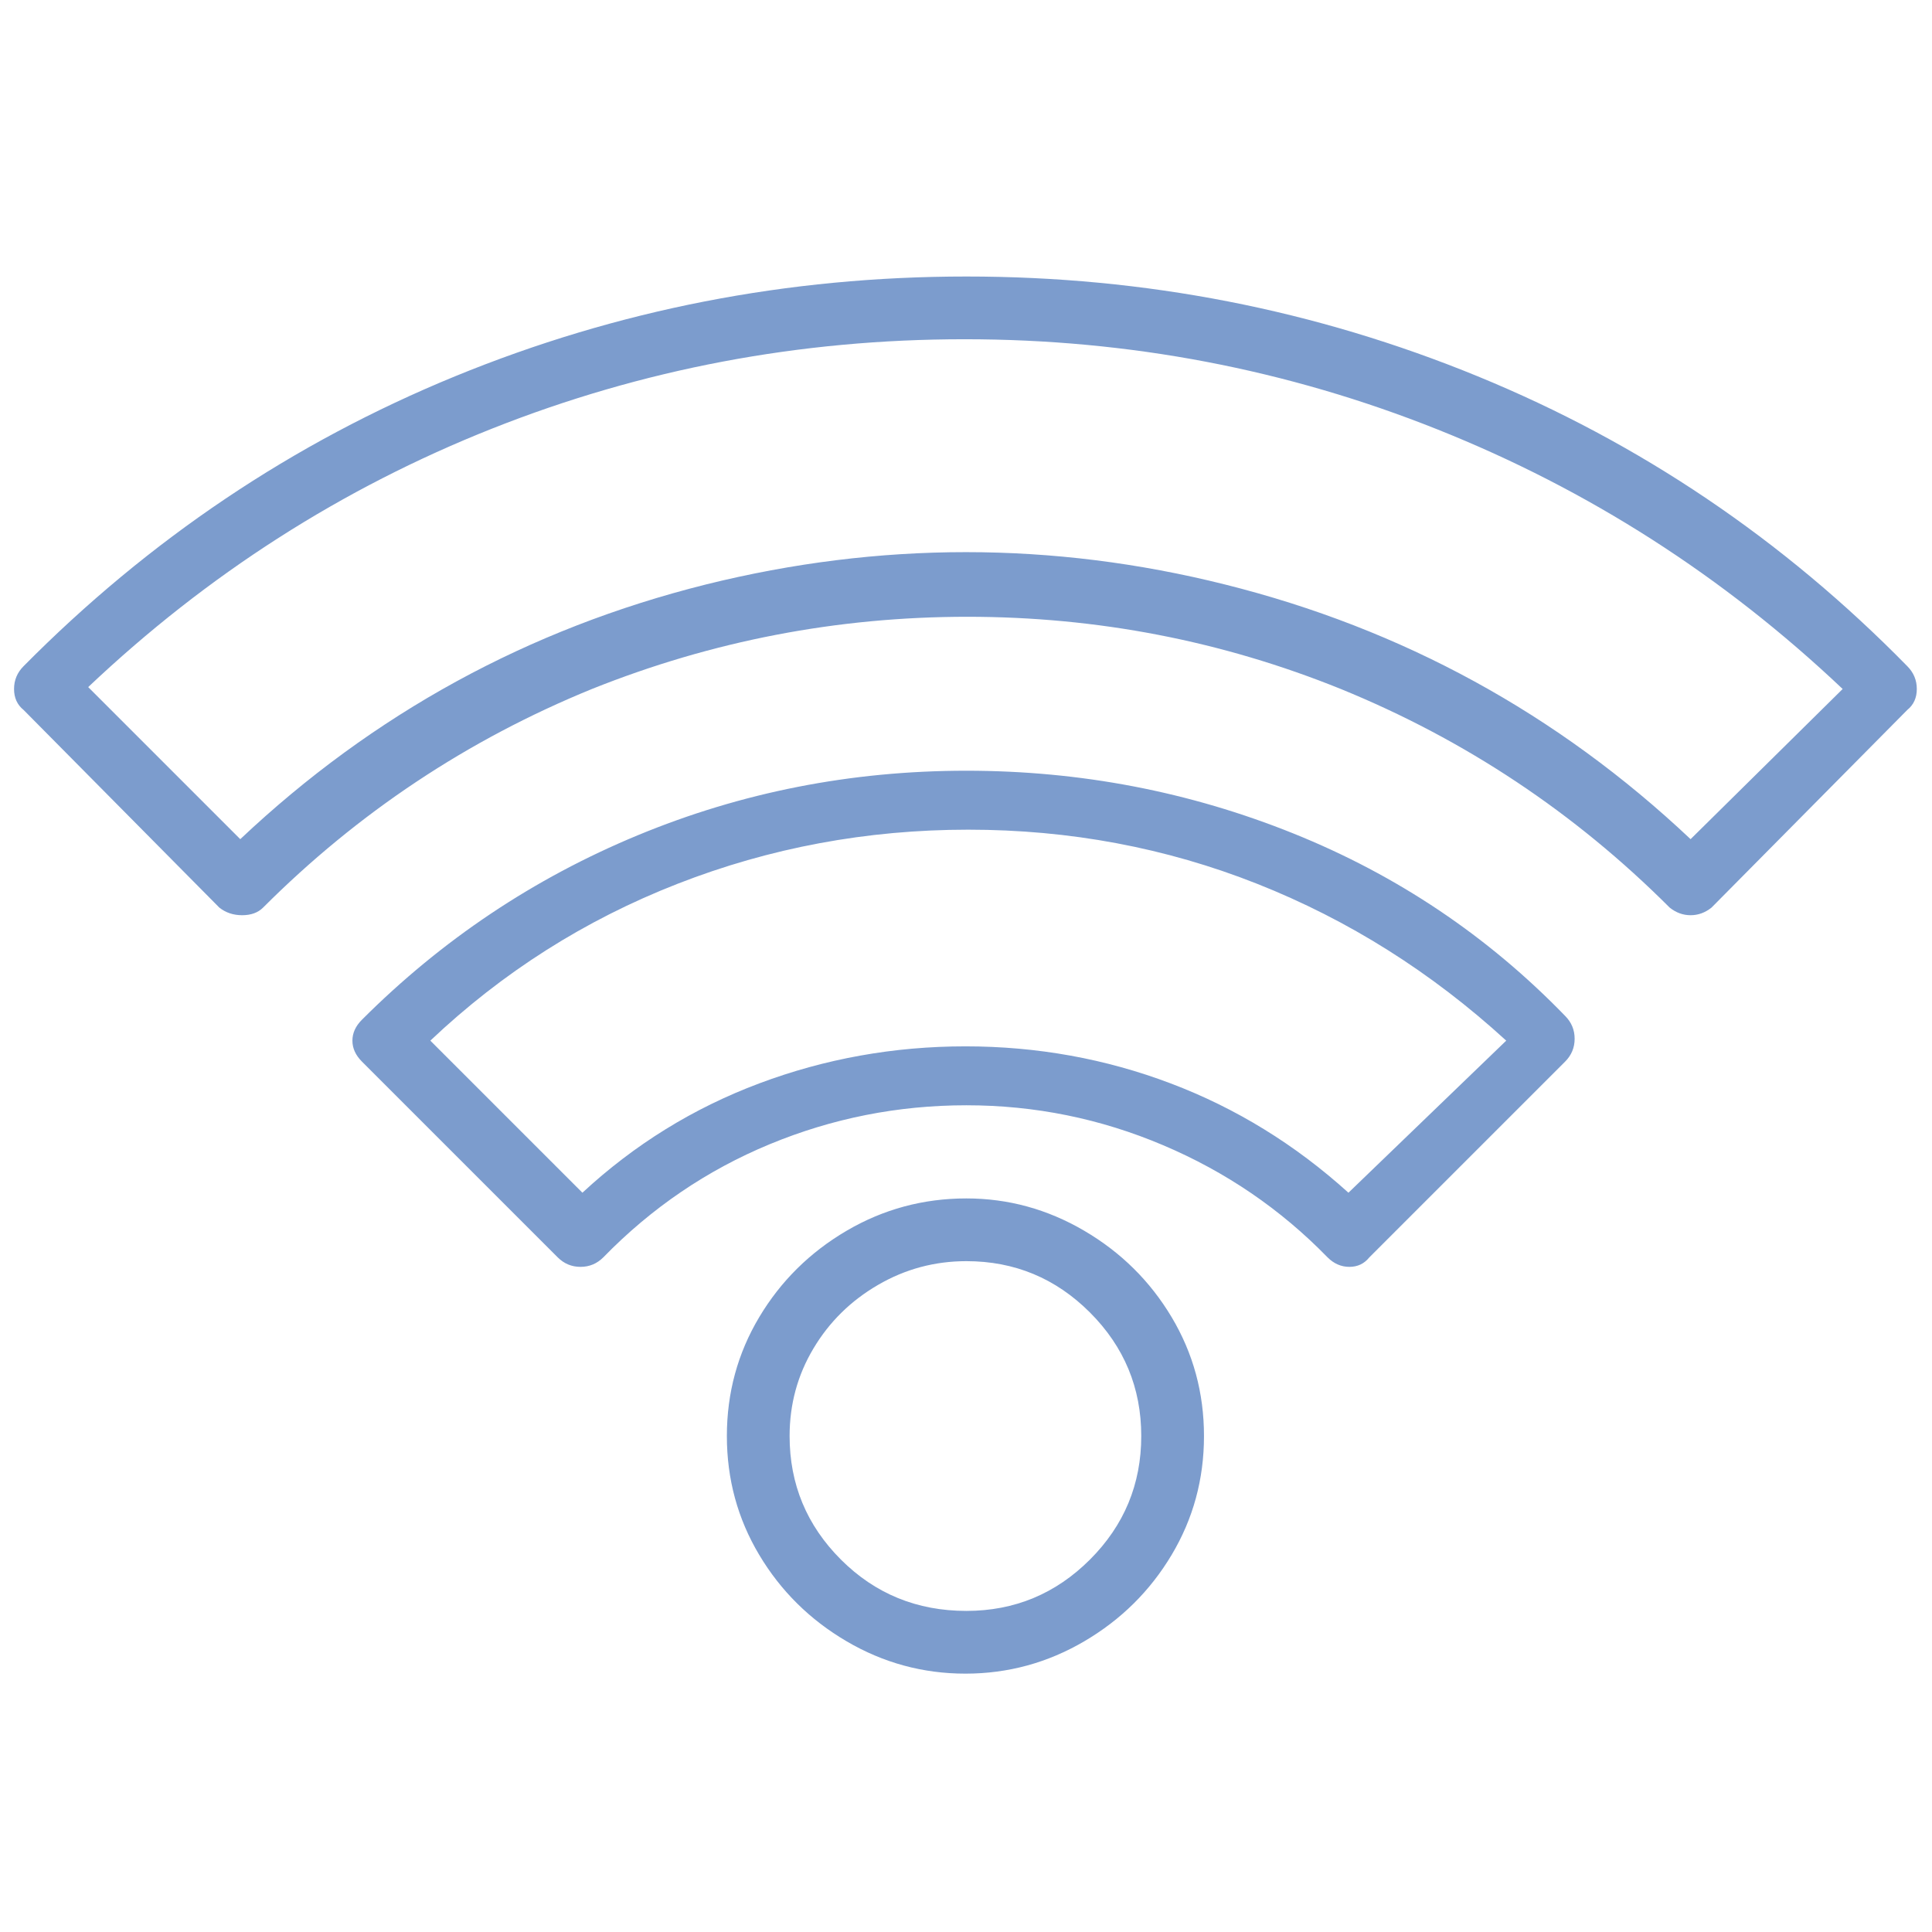 <svg width="66" height="66" viewBox="0 0 66 66" fill="none" xmlns="http://www.w3.org/2000/svg">
<g clip-path="url(#clip0_13_807)">
<path d="M65.156 22.758C60.913 18.429 56.022 15.128 50.48 12.855C44.939 10.583 39.117 9.446 33.013 9.446C26.909 9.446 21.087 10.583 15.545 12.855C10.004 15.128 5.091 18.429 0.805 22.758C0.589 22.975 0.48 23.234 0.48 23.537C0.48 23.84 0.589 24.078 0.805 24.252L7.493 31.005C7.71 31.178 7.97 31.265 8.273 31.265C8.576 31.265 8.814 31.178 8.987 31.005C12.234 27.758 15.978 25.269 20.221 23.537C24.333 21.892 28.608 21.07 33.045 21.07C37.483 21.07 41.736 21.892 45.805 23.537C50.048 25.269 53.792 27.758 57.039 31.005C57.255 31.178 57.493 31.265 57.753 31.265C58.013 31.265 58.251 31.178 58.468 31.005L65.156 24.252C65.372 24.078 65.481 23.84 65.481 23.537C65.481 23.234 65.372 22.975 65.156 22.758ZM57.753 28.667C53.208 24.381 47.905 21.481 41.844 19.966C35.957 18.494 30.048 18.494 24.117 19.966C18.056 21.481 12.753 24.381 8.208 28.667L3.013 23.472C7.082 19.62 11.682 16.676 16.812 14.641C21.942 12.607 27.32 11.589 32.948 11.589C38.576 11.589 43.965 12.617 49.117 14.674C54.268 16.73 58.879 19.684 62.948 23.537L57.753 28.667ZM33.013 26.329C29.073 26.329 25.329 27.066 21.779 28.537C18.229 30.009 15.091 32.109 12.364 34.836C12.147 35.053 12.039 35.291 12.039 35.55C12.039 35.81 12.147 36.048 12.364 36.265L19.052 42.953C19.268 43.169 19.528 43.278 19.831 43.278C20.134 43.278 20.394 43.169 20.61 42.953C22.255 41.265 24.149 39.977 26.292 39.089C28.435 38.202 30.675 37.758 33.013 37.758C35.351 37.758 37.591 38.213 39.734 39.122C41.877 40.031 43.749 41.308 45.351 42.953C45.567 43.169 45.816 43.278 46.097 43.278C46.379 43.278 46.606 43.169 46.779 42.953L53.468 36.265C53.684 36.048 53.792 35.788 53.792 35.485C53.792 35.182 53.684 34.923 53.468 34.706C50.827 31.979 47.732 29.901 44.182 28.472C40.632 27.044 36.909 26.329 33.013 26.329ZM46.065 40.745C44.247 39.1 42.223 37.855 39.993 37.011C37.764 36.167 35.426 35.745 32.98 35.745C30.535 35.745 28.186 36.167 25.935 37.011C23.684 37.855 21.671 39.1 19.896 40.745L14.701 35.55C17.169 33.213 19.983 31.427 23.143 30.193C26.303 28.959 29.615 28.343 33.078 28.343C36.541 28.343 39.831 28.959 42.948 30.193C46.065 31.427 48.9 33.213 51.455 35.55L46.065 40.745ZM33.013 40.94C31.541 40.94 30.177 41.308 28.922 42.044C27.667 42.78 26.671 43.765 25.935 44.998C25.199 46.232 24.831 47.585 24.831 49.057C24.831 50.529 25.199 51.882 25.935 53.115C26.671 54.349 27.667 55.334 28.922 56.07C30.177 56.806 31.53 57.174 32.98 57.174C34.431 57.174 35.783 56.806 37.039 56.07C38.294 55.334 39.29 54.349 40.026 53.115C40.762 51.882 41.13 50.529 41.13 49.057C41.13 47.585 40.762 46.232 40.026 44.998C39.29 43.765 38.294 42.78 37.039 42.044C35.783 41.308 34.441 40.94 33.013 40.94ZM33.013 55.031C31.325 55.031 29.896 54.446 28.727 53.278C27.558 52.109 26.974 50.702 26.974 49.057C26.974 47.975 27.244 46.979 27.786 46.07C28.327 45.161 29.063 44.436 29.994 43.895C30.924 43.353 31.931 43.083 33.013 43.083C34.658 43.083 36.065 43.667 37.234 44.836C38.403 46.005 38.987 47.412 38.987 49.057C38.987 50.702 38.403 52.109 37.234 53.278C36.065 54.446 34.658 55.031 33.013 55.031Z" fill="#7C9CCD"/>
</g>
<defs>
<clipPath id="clip0_13_807">
<rect width="65" height="65" fill="white" transform="matrix(1 0 0 -1 0.48 65.81)"/>
</clipPath>
</defs>
</svg>
